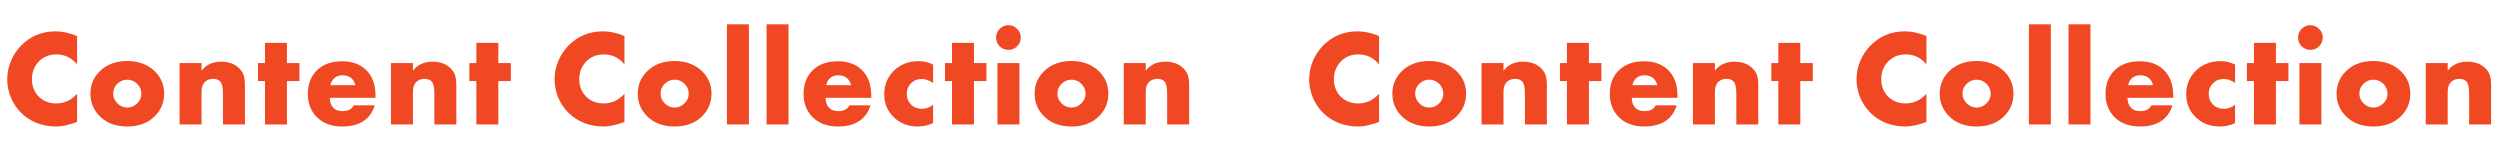 <svg width="2913" height="176" fill="none" xmlns="http://www.w3.org/2000/svg"><g filter="url(#filter0_i_11702_11017)"><path d="M87.84 107.32V140.12C78.133 143.64 70.133 145.4 63.84 145.4C47.2 145.4 33.44 140.067 22.56 129.4C17.44 124.28 13.44 118.307 10.56 111.48C7.787 104.547 6.4 97.56 6.4 90.52C6.4 83.16 7.84 76.013 10.72 69.08C13.707 62.147 17.653 56.173 22.56 51.16C33.44 40.067 46.88 34.52 62.88 34.52C70.56 34.52 78.88 36.333 87.84 39.96V73.08C81.547 65.293 73.493 61.4 63.68 61.4C56.107 61.4 49.707 63.747 44.48 68.44C38.293 74.2 35.2 81.507 35.2 90.36C35.2 98.787 38.08 105.72 43.84 111.16C49.067 116.067 55.68 118.52 63.68 118.52C72.96 118.52 81.013 114.787 87.84 107.32ZM146.379 90.84C142.005 90.84 138.165 92.387 134.859 95.48C131.552 98.573 129.899 102.467 129.899 107.16C129.899 111.427 131.552 115.213 134.859 118.52C138.059 121.72 141.899 123.32 146.379 123.32C150.752 123.32 154.539 121.72 157.739 118.52C161.045 115.427 162.699 111.64 162.699 107.16C162.699 102.68 161.045 98.787 157.739 95.48C154.432 92.387 150.645 90.84 146.379 90.84ZM178.219 80.92C185.579 88.067 189.259 96.813 189.259 107.16C189.259 117.507 185.579 126.307 178.219 133.56C170.219 141.453 159.552 145.4 146.219 145.4C132.992 145.4 122.379 141.453 114.379 133.56C107.019 126.307 103.339 117.507 103.339 107.16C103.339 96.813 107.019 88.067 114.379 80.92C122.485 73.027 133.099 69.08 146.219 69.08C159.232 69.08 169.899 73.027 178.219 80.92ZM207.231 143V71.48H232.831V80.44C238.165 73.4 245.738 69.88 255.551 69.88C264.511 69.88 271.551 72.44 276.671 77.56C279.445 80.333 281.258 83.213 282.111 86.2C282.965 89.187 283.391 92.973 283.391 97.56V143H257.791V106.84C257.791 99.8 256.725 95.16 254.591 92.92C252.671 90.893 249.951 89.88 246.431 89.88C242.591 89.88 239.445 91 236.991 93.24C234.218 95.8 232.831 99.587 232.831 104.6V143H207.231ZM346.905 92.44H332.345V143H306.745V92.44H298.585V71.48H306.745V47.96H332.345V71.48H346.905V92.44ZM435.565 109.24V111.96H382.285C382.285 116.973 383.778 120.973 386.765 123.96C389.112 126.307 392.632 127.48 397.325 127.48C400.525 127.48 403.298 126.84 405.645 125.56C407.672 124.387 409.165 122.787 410.125 120.76H434.605C433.005 126.52 430.125 131.427 425.965 135.48C419.138 142.093 409.432 145.4 396.845 145.4C384.365 145.4 374.498 141.773 367.245 134.52C360.205 127.48 356.685 118.467 356.685 107.48C356.685 95.96 360.258 86.733 367.405 79.8C374.552 72.867 384.312 69.4 396.685 69.4C408.098 69.4 417.272 72.653 424.205 79.16C431.778 86.413 435.565 96.44 435.565 109.24ZM383.085 97.24H412.045C411.298 94.147 409.912 91.587 407.885 89.56C405.325 87 401.805 85.72 397.325 85.72C392.952 85.72 389.485 87 386.925 89.56C384.792 91.907 383.512 94.467 383.085 97.24ZM453.55 143V71.48H479.15V80.44C484.483 73.4 492.057 69.88 501.87 69.88C510.83 69.88 517.87 72.44 522.99 77.56C525.763 80.333 527.577 83.213 528.43 86.2C529.283 89.187 529.71 92.973 529.71 97.56V143H504.11V106.84C504.11 99.8 503.043 95.16 500.91 92.92C498.99 90.893 496.27 89.88 492.75 89.88C488.91 89.88 485.763 91 483.31 93.24C480.537 95.8 479.15 99.587 479.15 104.6V143H453.55ZM593.224 92.44H578.664V143H553.064V92.44H544.904V71.48H553.064V47.96H578.664V71.48H593.224V92.44ZM725.627 107.32V140.12C715.921 143.64 707.921 145.4 701.627 145.4C684.987 145.4 671.227 140.067 660.347 129.4C655.227 124.28 651.227 118.307 648.347 111.48C645.574 104.547 644.187 97.56 644.187 90.52C644.187 83.16 645.627 76.013 648.507 69.08C651.494 62.147 655.441 56.173 660.347 51.16C671.227 40.067 684.667 34.52 700.667 34.52C708.347 34.52 716.667 36.333 725.627 39.96V73.08C719.334 65.293 711.281 61.4 701.467 61.4C693.894 61.4 687.494 63.747 682.267 68.44C676.081 74.2 672.987 81.507 672.987 90.36C672.987 98.787 675.867 105.72 681.627 111.16C686.854 116.067 693.467 118.52 701.467 118.52C710.747 118.52 718.801 114.787 725.627 107.32ZM784.166 90.84C779.793 90.84 775.953 92.387 772.646 95.48C769.34 98.573 767.686 102.467 767.686 107.16C767.686 111.427 769.34 115.213 772.646 118.52C775.846 121.72 779.686 123.32 784.166 123.32C788.54 123.32 792.326 121.72 795.526 118.52C798.833 115.427 800.486 111.64 800.486 107.16C800.486 102.68 798.833 98.787 795.526 95.48C792.22 92.387 788.433 90.84 784.166 90.84ZM816.006 80.92C823.366 88.067 827.046 96.813 827.046 107.16C827.046 117.507 823.366 126.307 816.006 133.56C808.006 141.453 797.34 145.4 784.006 145.4C770.78 145.4 760.166 141.453 752.166 133.56C744.806 126.307 741.126 117.507 741.126 107.16C741.126 96.813 744.806 88.067 752.166 80.92C760.273 73.027 770.886 69.08 784.006 69.08C797.02 69.08 807.686 73.027 816.006 80.92ZM845.019 26.36H870.619V143H845.019V26.36ZM891.188 26.36H916.788V143H891.188V26.36ZM1013.2 109.24V111.96H959.916C959.916 116.973 961.41 120.973 964.396 123.96C966.743 126.307 970.263 127.48 974.956 127.48C978.156 127.48 980.93 126.84 983.276 125.56C985.303 124.387 986.796 122.787 987.756 120.76H1012.24C1010.64 126.52 1007.76 131.427 1003.6 135.48C996.77 142.093 987.063 145.4 974.476 145.4C961.996 145.4 952.13 141.773 944.876 134.52C937.836 127.48 934.316 118.467 934.316 107.48C934.316 95.96 937.89 86.733 945.036 79.8C952.183 72.867 961.943 69.4 974.316 69.4C985.73 69.4 994.903 72.653 1001.84 79.16C1009.41 86.413 1013.2 96.44 1013.2 109.24ZM960.716 97.24H989.676C988.93 94.147 987.543 91.587 985.516 89.56C982.956 87 979.436 85.72 974.956 85.72C970.583 85.72 967.116 87 964.556 89.56C962.423 91.907 961.143 94.467 960.716 97.24ZM1085.26 119.96V141.4C1079.82 144.067 1073.9 145.4 1067.5 145.4C1056.19 145.4 1046.81 141.773 1039.34 134.52C1031.98 127.373 1028.3 118.467 1028.3 107.8C1028.3 96.813 1032.14 87.587 1039.82 80.12C1047.39 72.867 1056.99 69.24 1068.62 69.24C1074.38 69.24 1079.93 70.573 1085.26 73.24V94.68C1080.89 91.587 1076.46 90.04 1071.98 90.04C1066.97 90.04 1062.81 91.693 1059.5 95C1056.19 98.307 1054.54 102.413 1054.54 107.32C1054.54 112.013 1056.03 116.013 1059.02 119.32C1062.43 122.947 1066.81 124.76 1072.14 124.76C1077.15 124.76 1081.53 123.16 1085.26 119.96ZM1147.42 92.44H1132.86V143H1107.26V92.44H1099.1V71.48H1107.26V47.96H1132.86V71.48H1147.42V92.44ZM1160.24 71.48H1185.84V143H1160.24V71.48ZM1162.8 51.96C1160.02 49.08 1158.64 45.667 1158.64 41.72C1158.64 37.773 1160.02 34.413 1162.8 31.64C1165.68 28.76 1169.09 27.32 1173.04 27.32C1176.98 27.32 1180.34 28.76 1183.12 31.64C1186 34.413 1187.44 37.773 1187.44 41.72C1187.44 45.667 1186 49.08 1183.12 51.96C1180.34 54.733 1176.98 56.12 1173.04 56.12C1169.09 56.12 1165.68 54.733 1162.8 51.96ZM1246.57 90.84C1242.19 90.84 1238.35 92.387 1235.05 95.48C1231.74 98.573 1230.09 102.467 1230.09 107.16C1230.09 111.427 1231.74 115.213 1235.05 118.52C1238.25 121.72 1242.09 123.32 1246.57 123.32C1250.94 123.32 1254.73 121.72 1257.93 118.52C1261.23 115.427 1262.89 111.64 1262.89 107.16C1262.89 102.68 1261.23 98.787 1257.93 95.48C1254.62 92.387 1250.83 90.84 1246.57 90.84ZM1278.41 80.92C1285.77 88.067 1289.45 96.813 1289.45 107.16C1289.45 117.507 1285.77 126.307 1278.41 133.56C1270.41 141.453 1259.74 145.4 1246.41 145.4C1233.18 145.4 1222.57 141.453 1214.57 133.56C1207.21 126.307 1203.53 117.507 1203.53 107.16C1203.53 96.813 1207.21 88.067 1214.57 80.92C1222.67 73.027 1233.29 69.08 1246.41 69.08C1259.42 69.08 1270.09 73.027 1278.41 80.92ZM1307.42 143V71.48H1333.02V80.44C1338.35 73.4 1345.93 69.88 1355.74 69.88C1364.7 69.88 1371.74 72.44 1376.86 77.56C1379.63 80.333 1381.45 83.213 1382.3 86.2C1383.15 89.187 1383.58 92.973 1383.58 97.56V143H1357.98V106.84C1357.98 99.8 1356.91 95.16 1354.78 92.92C1352.86 90.893 1350.14 89.88 1346.62 89.88C1342.78 89.88 1339.63 91 1337.18 93.24C1334.41 95.8 1333.02 99.587 1333.02 104.6V143H1307.42ZM1604.88 107.32V140.12C1595.18 143.64 1587.18 145.4 1580.88 145.4C1564.24 145.4 1550.48 140.067 1539.6 129.4C1534.48 124.28 1530.48 118.307 1527.6 111.48C1524.83 104.547 1523.44 97.56 1523.44 90.52C1523.44 83.16 1524.88 76.013 1527.76 69.08C1530.75 62.147 1534.7 56.173 1539.6 51.16C1550.48 40.067 1563.92 34.52 1579.92 34.52C1587.6 34.52 1595.92 36.333 1604.88 39.96V73.08C1598.59 65.293 1590.54 61.4 1580.72 61.4C1573.15 61.4 1566.75 63.747 1561.52 68.44C1555.34 74.2 1552.24 81.507 1552.24 90.36C1552.24 98.787 1555.12 105.72 1560.88 111.16C1566.11 116.067 1572.72 118.52 1580.72 118.52C1590 118.52 1598.06 114.787 1604.88 107.32ZM1663.42 90.84C1659.05 90.84 1655.21 92.387 1651.9 95.48C1648.6 98.573 1646.94 102.467 1646.94 107.16C1646.94 111.427 1648.6 115.213 1651.9 118.52C1655.1 121.72 1658.94 123.32 1663.42 123.32C1667.8 123.32 1671.58 121.72 1674.78 118.52C1678.09 115.427 1679.74 111.64 1679.74 107.16C1679.74 102.68 1678.09 98.787 1674.78 95.48C1671.48 92.387 1667.69 90.84 1663.42 90.84ZM1695.26 80.92C1702.62 88.067 1706.3 96.813 1706.3 107.16C1706.3 117.507 1702.62 126.307 1695.26 133.56C1687.26 141.453 1676.6 145.4 1663.26 145.4C1650.04 145.4 1639.42 141.453 1631.42 133.56C1624.06 126.307 1620.38 117.507 1620.38 107.16C1620.38 96.813 1624.06 88.067 1631.42 80.92C1639.53 73.027 1650.14 69.08 1663.26 69.08C1676.28 69.08 1686.94 73.027 1695.26 80.92ZM1724.27 143V71.48H1749.87V80.44C1755.21 73.4 1762.78 69.88 1772.59 69.88C1781.55 69.88 1788.59 72.44 1793.71 77.56C1796.49 80.333 1798.3 83.213 1799.15 86.2C1800.01 89.187 1800.43 92.973 1800.43 97.56V143H1774.83V106.84C1774.83 99.8 1773.77 95.16 1771.63 92.92C1769.71 90.893 1766.99 89.88 1763.47 89.88C1759.63 89.88 1756.49 91 1754.03 93.24C1751.26 95.8 1749.87 99.587 1749.87 104.6V143H1724.27ZM1863.95 92.44H1849.39V143H1823.79V92.44H1815.63V71.48H1823.79V47.96H1849.39V71.48H1863.95V92.44ZM1952.61 109.24V111.96H1899.33C1899.33 116.973 1900.82 120.973 1903.81 123.96C1906.16 126.307 1909.68 127.48 1914.37 127.48C1917.57 127.48 1920.34 126.84 1922.69 125.56C1924.72 124.387 1926.21 122.787 1927.17 120.76H1951.65C1950.05 126.52 1947.17 131.427 1943.01 135.48C1936.18 142.093 1926.48 145.4 1913.89 145.4C1901.41 145.4 1891.54 141.773 1884.29 134.52C1877.25 127.48 1873.73 118.467 1873.73 107.48C1873.73 95.96 1877.3 86.733 1884.45 79.8C1891.6 72.867 1901.36 69.4 1913.73 69.4C1925.14 69.4 1934.32 72.653 1941.25 79.16C1948.82 86.413 1952.61 96.44 1952.61 109.24ZM1900.13 97.24H1929.09C1928.34 94.147 1926.96 91.587 1924.93 89.56C1922.37 87 1918.85 85.72 1914.37 85.72C1910 85.72 1906.53 87 1903.97 89.56C1901.84 91.907 1900.56 94.467 1900.13 97.24ZM1970.59 143V71.48H1996.19V80.44C2001.53 73.4 2009.1 69.88 2018.91 69.88C2027.87 69.88 2034.91 72.44 2040.03 77.56C2042.81 80.333 2044.62 83.213 2045.47 86.2C2046.33 89.187 2046.75 92.973 2046.75 97.56V143H2021.15V106.84C2021.15 99.8 2020.09 95.16 2017.95 92.92C2016.03 90.893 2013.31 89.88 2009.79 89.88C2005.95 89.88 2002.81 91 2000.35 93.24C1997.58 95.8 1996.19 99.587 1996.19 104.6V143H1970.59ZM2110.27 92.44H2095.71V143H2070.11V92.44H2061.95V71.48H2070.11V47.96H2095.71V71.48H2110.27V92.44ZM2242.67 107.32V140.12C2232.96 143.64 2224.96 145.4 2218.67 145.4C2202.03 145.4 2188.27 140.067 2177.39 129.4C2172.27 124.28 2168.27 118.307 2165.39 111.48C2162.62 104.547 2161.23 97.56 2161.23 90.52C2161.23 83.16 2162.67 76.013 2165.55 69.08C2168.54 62.147 2172.48 56.173 2177.39 51.16C2188.27 40.067 2201.71 34.52 2217.71 34.52C2225.39 34.52 2233.71 36.333 2242.67 39.96V73.08C2236.38 65.293 2228.32 61.4 2218.51 61.4C2210.94 61.4 2204.54 63.747 2199.31 68.44C2193.12 74.2 2190.03 81.507 2190.03 90.36C2190.03 98.787 2192.91 105.72 2198.67 111.16C2203.9 116.067 2210.51 118.52 2218.51 118.52C2227.79 118.52 2235.84 114.787 2242.67 107.32ZM2301.21 90.84C2296.84 90.84 2293 92.387 2289.69 95.48C2286.38 98.573 2284.73 102.467 2284.73 107.16C2284.73 111.427 2286.38 115.213 2289.69 118.52C2292.89 121.72 2296.73 123.32 2301.21 123.32C2305.58 123.32 2309.37 121.72 2312.57 118.52C2315.88 115.427 2317.53 111.64 2317.53 107.16C2317.53 102.68 2315.88 98.787 2312.57 95.48C2309.26 92.387 2305.48 90.84 2301.21 90.84ZM2333.05 80.92C2340.41 88.067 2344.09 96.813 2344.09 107.16C2344.09 117.507 2340.41 126.307 2333.05 133.56C2325.05 141.453 2314.38 145.4 2301.05 145.4C2287.82 145.4 2277.21 141.453 2269.21 133.56C2261.85 126.307 2258.17 117.507 2258.17 107.16C2258.17 96.813 2261.85 88.067 2269.21 80.92C2277.32 73.027 2287.93 69.08 2301.05 69.08C2314.06 69.08 2324.73 73.027 2333.05 80.92ZM2362.06 26.36H2387.66V143H2362.06V26.36ZM2408.23 26.36H2433.83V143H2408.23V26.36ZM2530.24 109.24V111.96H2476.96C2476.96 116.973 2478.45 120.973 2481.44 123.96C2483.79 126.307 2487.31 127.48 2492 127.48C2495.2 127.48 2497.97 126.84 2500.32 125.56C2502.35 124.387 2503.84 122.787 2504.8 120.76H2529.28C2527.68 126.52 2524.8 131.427 2520.64 135.48C2513.81 142.093 2504.11 145.4 2491.52 145.4C2479.04 145.4 2469.17 141.773 2461.92 134.52C2454.88 127.48 2451.36 118.467 2451.36 107.48C2451.36 95.96 2454.93 86.733 2462.08 79.8C2469.23 72.867 2478.99 69.4 2491.36 69.4C2502.77 69.4 2511.95 72.653 2518.88 79.16C2526.45 86.413 2530.24 96.44 2530.24 109.24ZM2477.76 97.24H2506.72C2505.97 94.147 2504.59 91.587 2502.56 89.56C2500 87 2496.48 85.72 2492 85.72C2487.63 85.72 2484.16 87 2481.6 89.56C2479.47 91.907 2478.19 94.467 2477.76 97.24ZM2602.31 119.96V141.4C2596.87 144.067 2590.95 145.4 2584.55 145.4C2573.24 145.4 2563.85 141.773 2556.39 134.52C2549.03 127.373 2545.35 118.467 2545.35 107.8C2545.35 96.813 2549.19 87.587 2556.87 80.12C2564.44 72.867 2574.04 69.24 2585.67 69.24C2591.43 69.24 2596.97 70.573 2602.31 73.24V94.68C2597.93 91.587 2593.51 90.04 2589.03 90.04C2584.01 90.04 2579.85 91.693 2576.55 95C2573.24 98.307 2571.59 102.413 2571.59 107.32C2571.59 112.013 2573.08 116.013 2576.07 119.32C2579.48 122.947 2583.85 124.76 2589.19 124.76C2594.2 124.76 2598.57 123.16 2602.31 119.96ZM2664.46 92.44H2649.9V143H2624.3V92.44H2616.14V71.48H2624.3V47.96H2649.9V71.48H2664.46V92.44ZM2677.28 71.48H2702.88V143H2677.28V71.48ZM2679.84 51.96C2677.07 49.08 2675.68 45.667 2675.68 41.72C2675.68 37.773 2677.07 34.413 2679.84 31.64C2682.72 28.76 2686.13 27.32 2690.08 27.32C2694.03 27.32 2697.39 28.76 2700.16 31.64C2703.04 34.413 2704.48 37.773 2704.48 41.72C2704.48 45.667 2703.04 49.08 2700.16 51.96C2697.39 54.733 2694.03 56.12 2690.08 56.12C2686.13 56.12 2682.72 54.733 2679.84 51.96ZM2763.61 90.84C2759.24 90.84 2755.4 92.387 2752.09 95.48C2748.78 98.573 2747.13 102.467 2747.13 107.16C2747.13 111.427 2748.78 115.213 2752.09 118.52C2755.29 121.72 2759.13 123.32 2763.61 123.32C2767.98 123.32 2771.77 121.72 2774.97 118.52C2778.28 115.427 2779.93 111.64 2779.93 107.16C2779.93 102.68 2778.28 98.787 2774.97 95.48C2771.66 92.387 2767.88 90.84 2763.61 90.84ZM2795.45 80.92C2802.81 88.067 2806.49 96.813 2806.49 107.16C2806.49 117.507 2802.81 126.307 2795.45 133.56C2787.45 141.453 2776.78 145.4 2763.45 145.4C2750.22 145.4 2739.61 141.453 2731.61 133.56C2724.25 126.307 2720.57 117.507 2720.57 107.16C2720.57 96.813 2724.25 88.067 2731.61 80.92C2739.72 73.027 2750.33 69.08 2763.45 69.08C2776.46 69.08 2787.13 73.027 2795.45 80.92ZM2824.46 143V71.48H2850.06V80.44C2855.4 73.4 2862.97 69.88 2872.78 69.88C2881.74 69.88 2888.78 72.44 2893.9 77.56C2896.68 80.333 2898.49 83.213 2899.34 86.2C2900.2 89.187 2900.62 92.973 2900.62 97.56V143H2875.02V106.84C2875.02 99.8 2873.96 95.16 2871.82 92.92C2869.9 90.893 2867.18 89.88 2863.66 89.88C2859.82 89.88 2856.68 91 2854.22 93.24C2851.45 95.8 2850.06 99.587 2850.06 104.6V143H2824.46Z" fill="#EF4823"/></g><defs><filter id="filter0_i_11702_11017" x="6.4" y="26.36" width="2896.22" height="121.04" filterUnits="userSpaceOnUse" color-interpolation-filters="sRGB"><feFlood flood-opacity="0" result="BackgroundImageFix"/><feBlend mode="normal" in="SourceGraphic" in2="BackgroundImageFix" result="shape"/><feColorMatrix in="SourceAlpha" type="matrix" values="0 0 0 0 0 0 0 0 0 0 0 0 0 0 0 0 0 0 127 0" result="hardAlpha"/><feOffset dx="2" dy="2"/><feGaussianBlur stdDeviation="4"/><feComposite in2="hardAlpha" operator="arithmetic" k2="-1" k3="1"/><feColorMatrix type="matrix" values="0 0 0 0 0 0 0 0 0 0 0 0 0 0 0 0 0 0 0.4 0"/><feBlend mode="normal" in2="shape" result="effect1_innerShadow_11702_11017"/></filter></defs></svg>